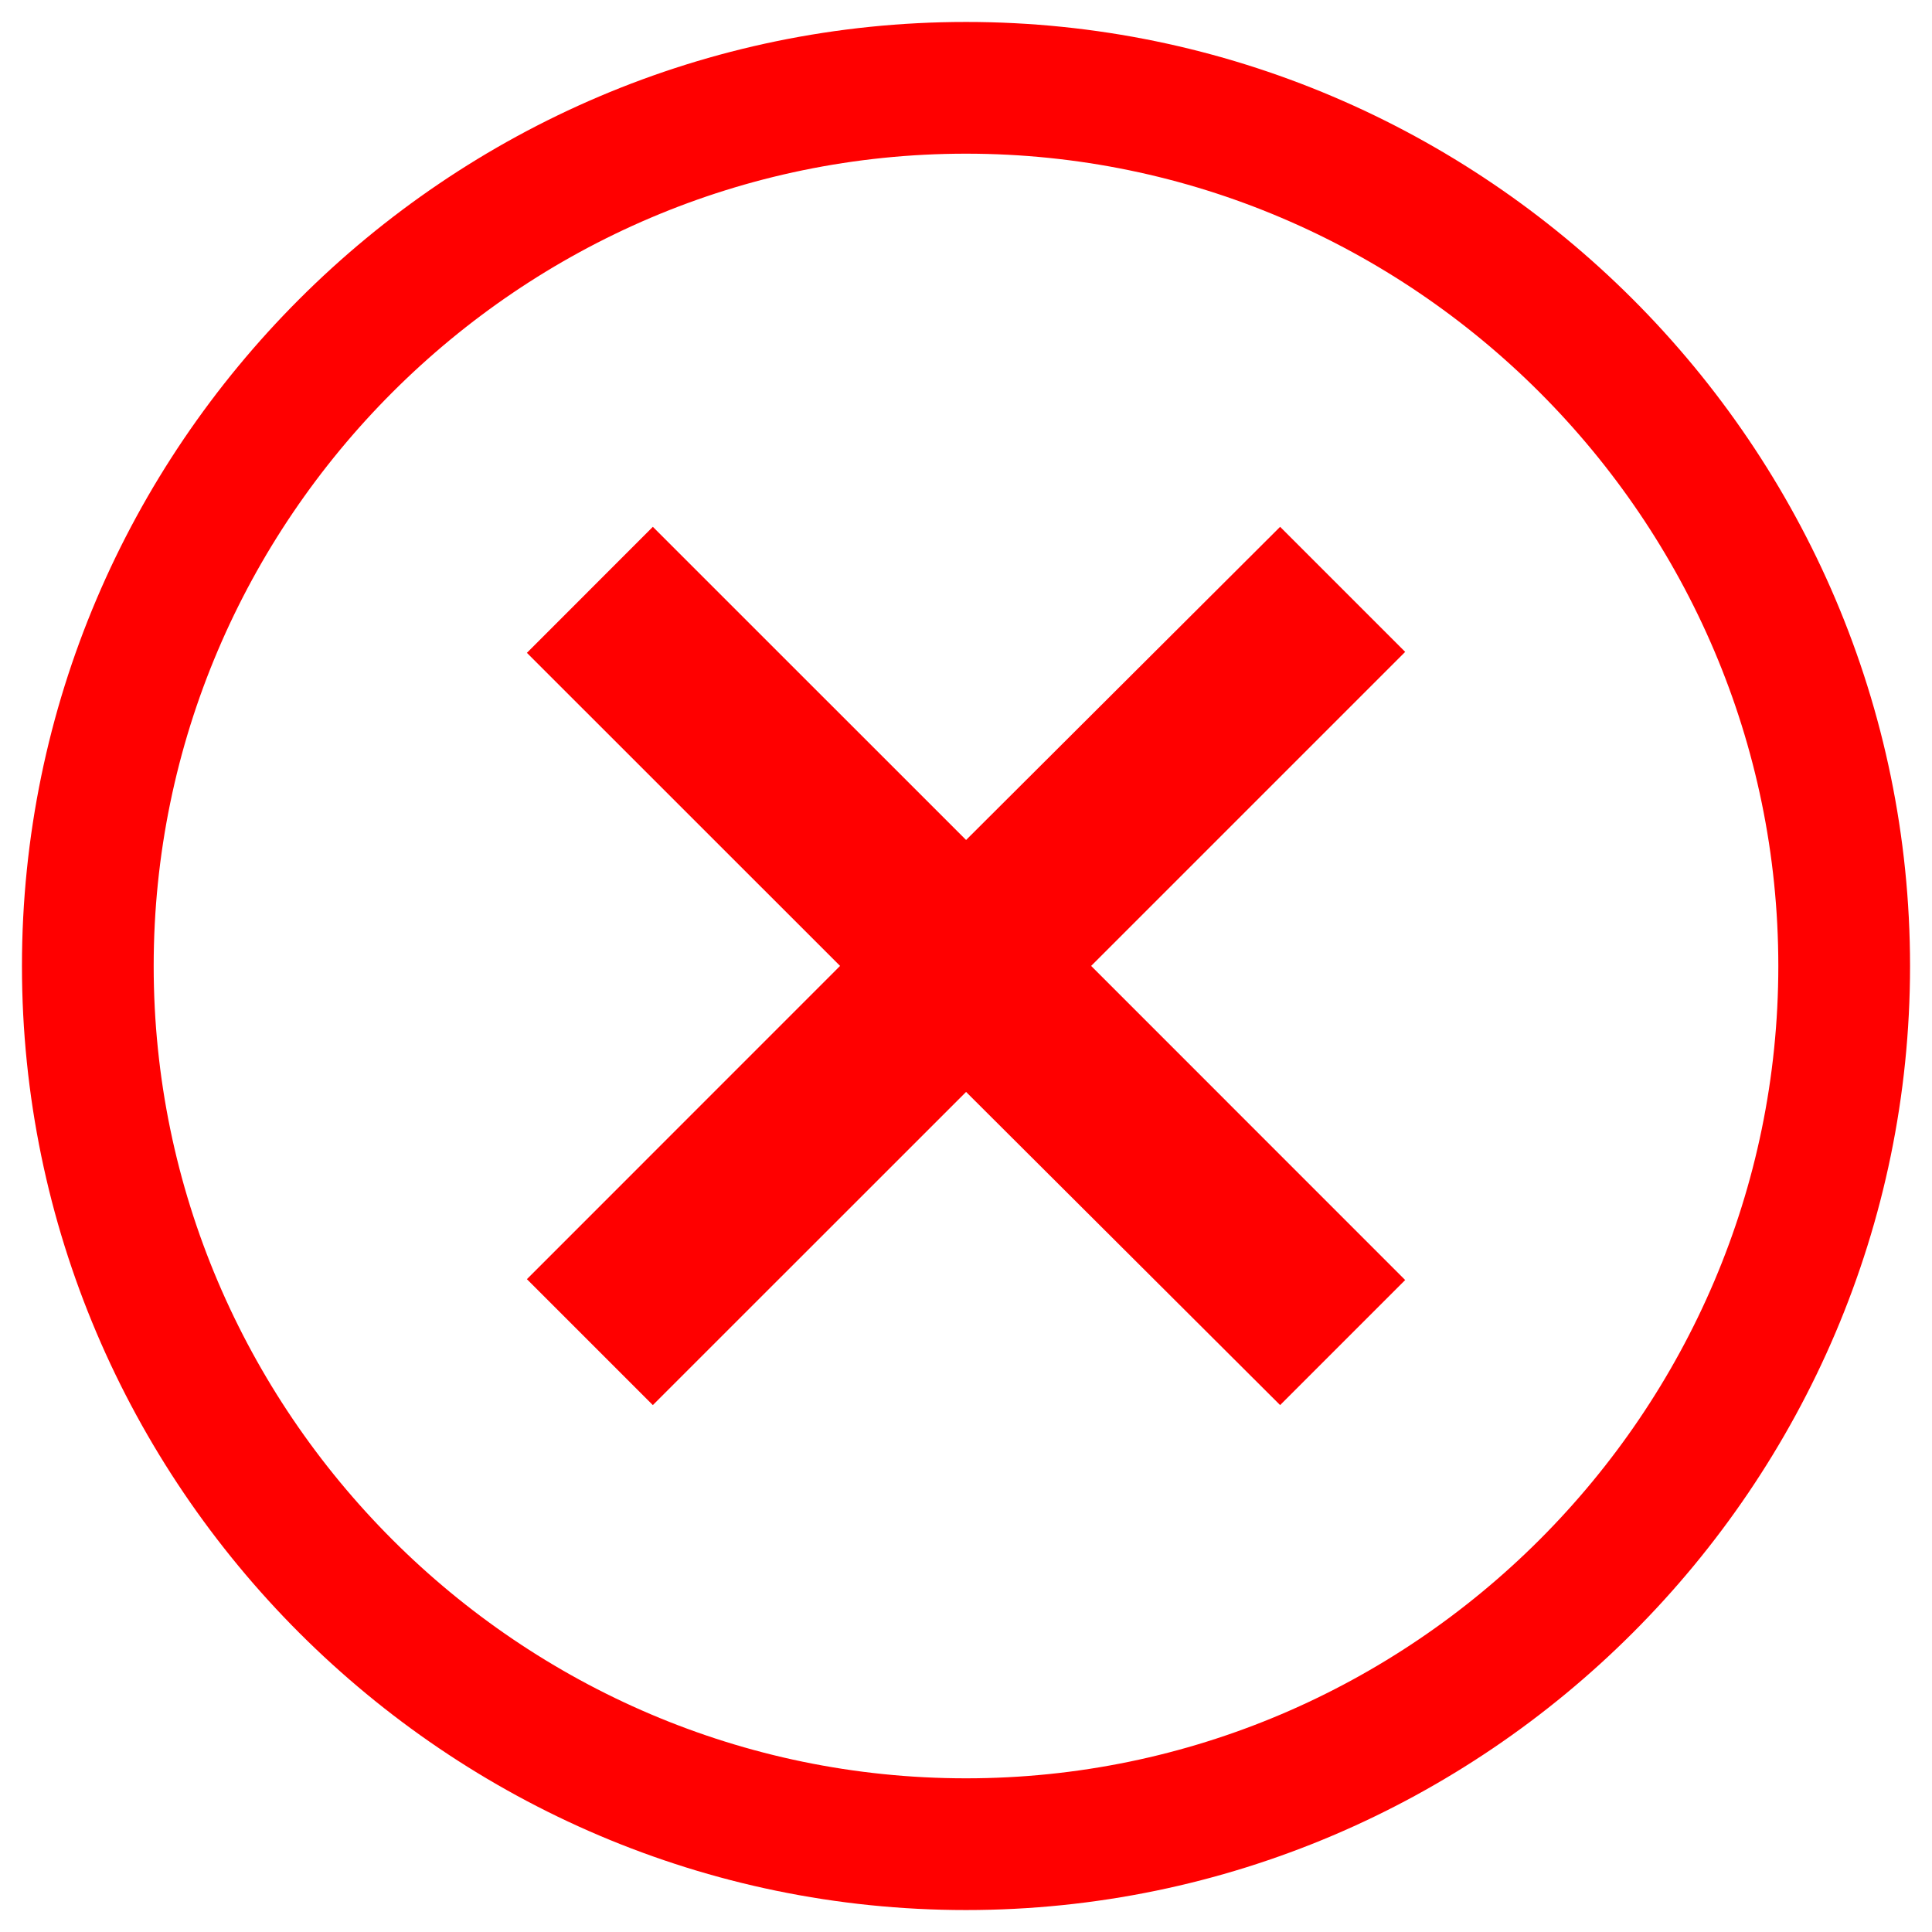 <svg xmlns="http://www.w3.org/2000/svg" fill="none" viewBox="0 0 22 22" height="22" width="22">
<path fill="#FF0000" d="M16.001 7.423L12.425 10.999L16.001 14.576L14.577 16L11.001 12.434L7.434 16L6 14.566L9.566 10.999L6 7.434L7.434 5.999L11.001 9.565L14.577 5.999L16.001 7.423Z"></path>
<path stroke-linejoin="round" stroke-linecap="round" stroke-width="1.5" stroke="#FF0000" d="M11 21C16.5 21 21 16.5 21 11C21 5.5 16.5 1 11 1C5.5 1 1 5.5 1 11C1 16.5 5.5 21 11 21Z"></path>
</svg>
